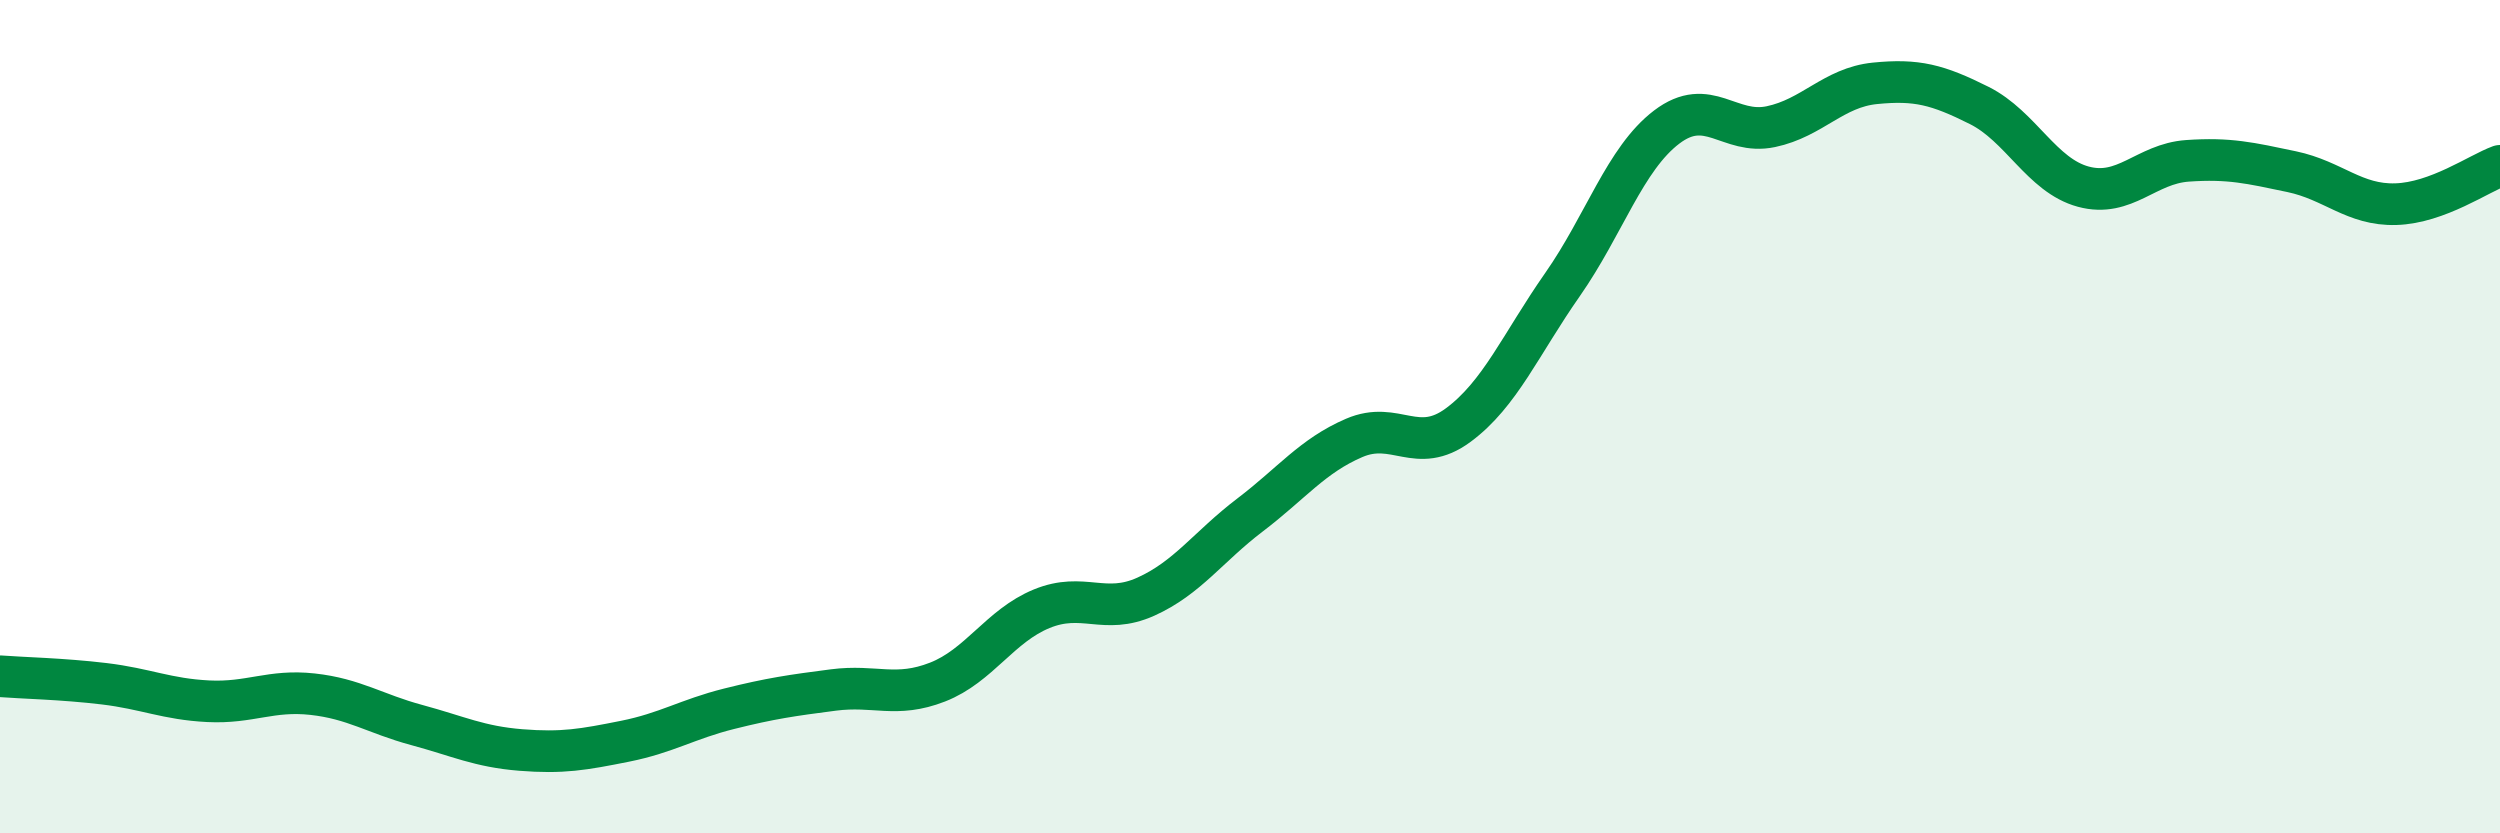 
    <svg width="60" height="20" viewBox="0 0 60 20" xmlns="http://www.w3.org/2000/svg">
      <path
        d="M 0,16.23 C 0.5,16.27 1.5,16.29 2.5,16.41 C 3.5,16.53 4,16.78 5,16.83 C 6,16.88 6.5,16.55 7.5,16.66 C 8.5,16.77 9,17.13 10,17.4 C 11,17.67 11.5,17.92 12.5,18 C 13.5,18.08 14,17.99 15,17.79 C 16,17.59 16.5,17.26 17.5,17.01 C 18.5,16.76 19,16.69 20,16.56 C 21,16.43 21.5,16.76 22.5,16.37 C 23.5,15.98 24,15.02 25,14.61 C 26,14.2 26.5,14.77 27.5,14.32 C 28.5,13.87 29,13.12 30,12.36 C 31,11.6 31.5,10.94 32.5,10.51 C 33.5,10.08 34,10.94 35,10.2 C 36,9.46 36.5,8.26 37.5,6.83 C 38.5,5.4 39,3.81 40,3.05 C 41,2.29 41.5,3.25 42.5,3.04 C 43.5,2.83 44,2.1 45,2 C 46,1.9 46.5,2.03 47.5,2.53 C 48.5,3.03 49,4.21 50,4.48 C 51,4.75 51.5,3.93 52.5,3.86 C 53.5,3.79 54,3.91 55,4.12 C 56,4.33 56.5,4.93 57.5,4.9 C 58.5,4.87 59.5,4.16 60,3.98L60 20L0 20Z"
        fill="#008740"
        opacity="0.1"
        stroke-linecap="round"
        stroke-linejoin="round"
      />
      <path
        d="M 0,16.23 C 0.5,16.27 1.5,16.29 2.5,16.41 C 3.5,16.53 4,16.78 5,16.83 C 6,16.88 6.5,16.55 7.5,16.66 C 8.5,16.77 9,17.13 10,17.4 C 11,17.67 11.5,17.92 12.5,18 C 13.5,18.08 14,17.99 15,17.79 C 16,17.59 16.5,17.26 17.5,17.01 C 18.5,16.76 19,16.69 20,16.56 C 21,16.43 21.5,16.76 22.5,16.37 C 23.5,15.98 24,15.02 25,14.61 C 26,14.2 26.5,14.77 27.5,14.32 C 28.5,13.87 29,13.12 30,12.36 C 31,11.6 31.5,10.94 32.5,10.51 C 33.5,10.08 34,10.94 35,10.2 C 36,9.46 36.5,8.26 37.5,6.83 C 38.5,5.4 39,3.81 40,3.05 C 41,2.29 41.5,3.25 42.5,3.04 C 43.5,2.83 44,2.1 45,2 C 46,1.9 46.5,2.03 47.5,2.53 C 48.5,3.03 49,4.21 50,4.48 C 51,4.75 51.5,3.93 52.5,3.86 C 53.5,3.79 54,3.91 55,4.12 C 56,4.33 56.5,4.93 57.5,4.9 C 58.5,4.87 59.5,4.16 60,3.98"
        stroke="#008740"
        stroke-width="1"
        fill="none"
        stroke-linecap="round"
        stroke-linejoin="round"
      />
    </svg>
  
